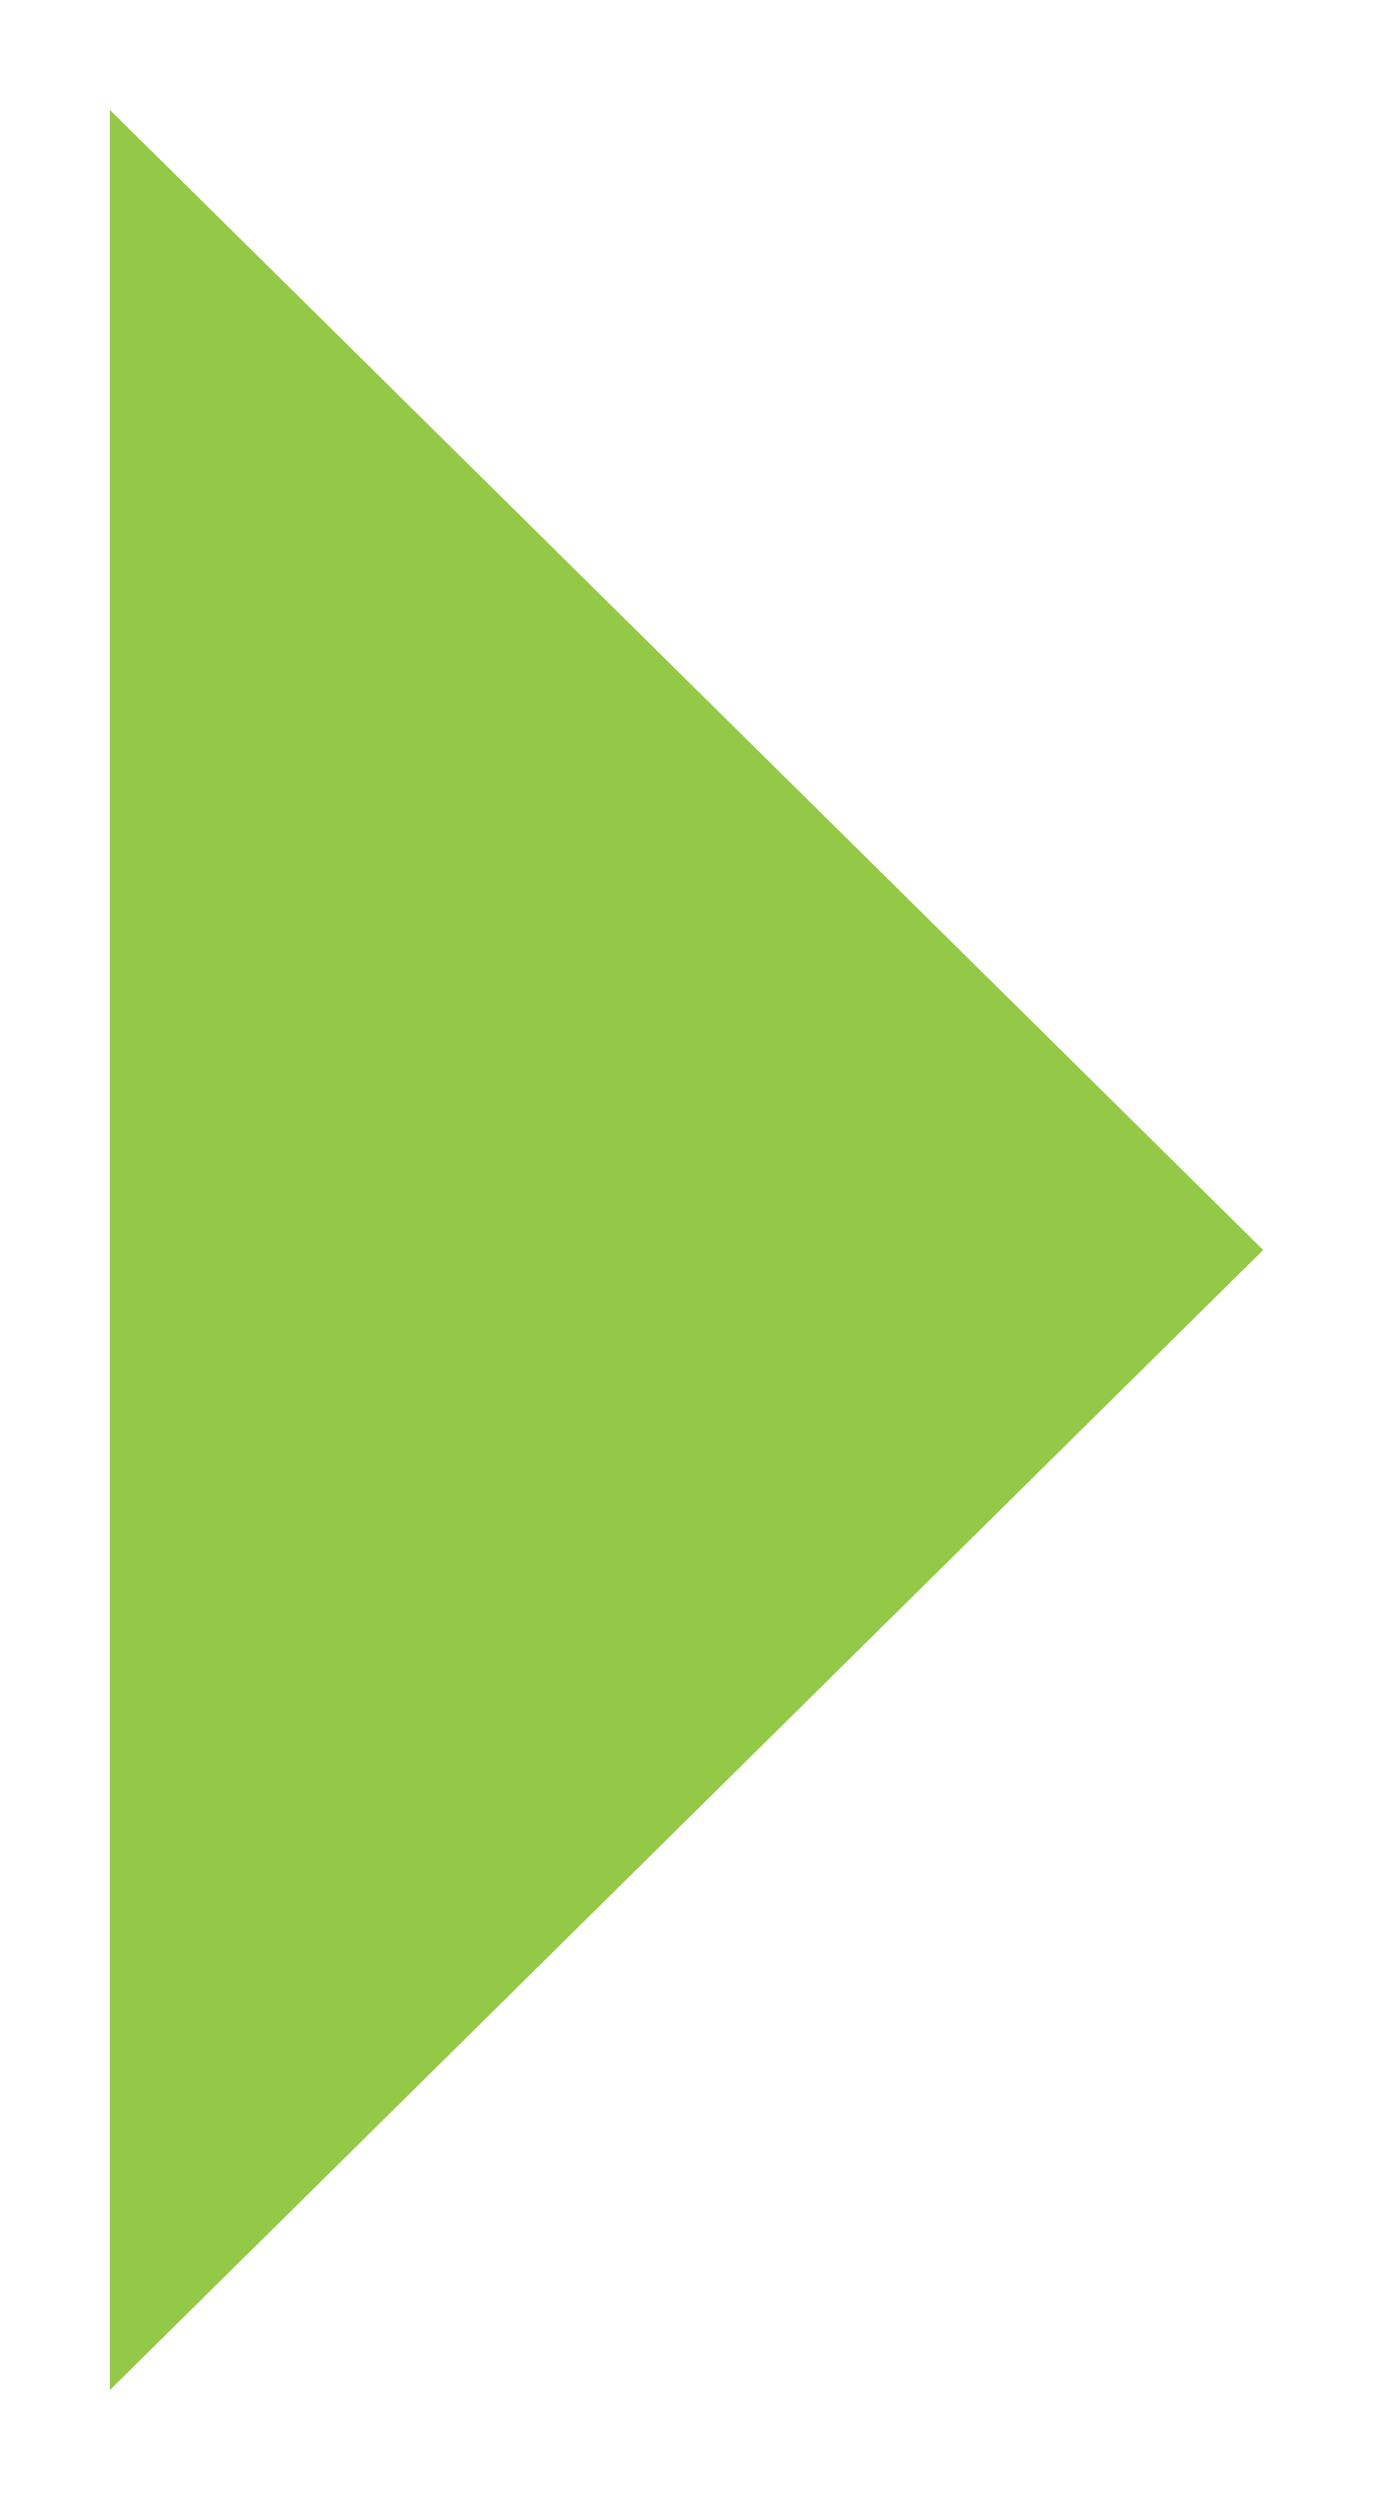 <svg width="50" height="91" viewBox="0 0 50 91" fill="none" xmlns="http://www.w3.org/2000/svg">
<g filter="url(#filter0_d_2128_782)">
<path d="M46 41.5L4 83V0L46 41.5Z" fill="#94C947"/>
</g>
<defs>
<filter id="filter0_d_2128_782" x="0" y="0" width="50" height="91" filterUnits="userSpaceOnUse" color-interpolation-filters="sRGB">
<feFlood flood-opacity="0" result="BackgroundImageFix"/>
<feColorMatrix in="SourceAlpha" type="matrix" values="0 0 0 0 0 0 0 0 0 0 0 0 0 0 0 0 0 0 127 0" result="hardAlpha"/>
<feOffset dy="4"/>
<feGaussianBlur stdDeviation="2"/>
<feComposite in2="hardAlpha" operator="out"/>
<feColorMatrix type="matrix" values="0 0 0 0 0 0 0 0 0 0 0 0 0 0 0 0 0 0 0.25 0"/>
<feBlend mode="normal" in2="BackgroundImageFix" result="effect1_dropShadow_2128_782"/>
<feBlend mode="normal" in="SourceGraphic" in2="effect1_dropShadow_2128_782" result="shape"/>
</filter>
</defs>
</svg>
